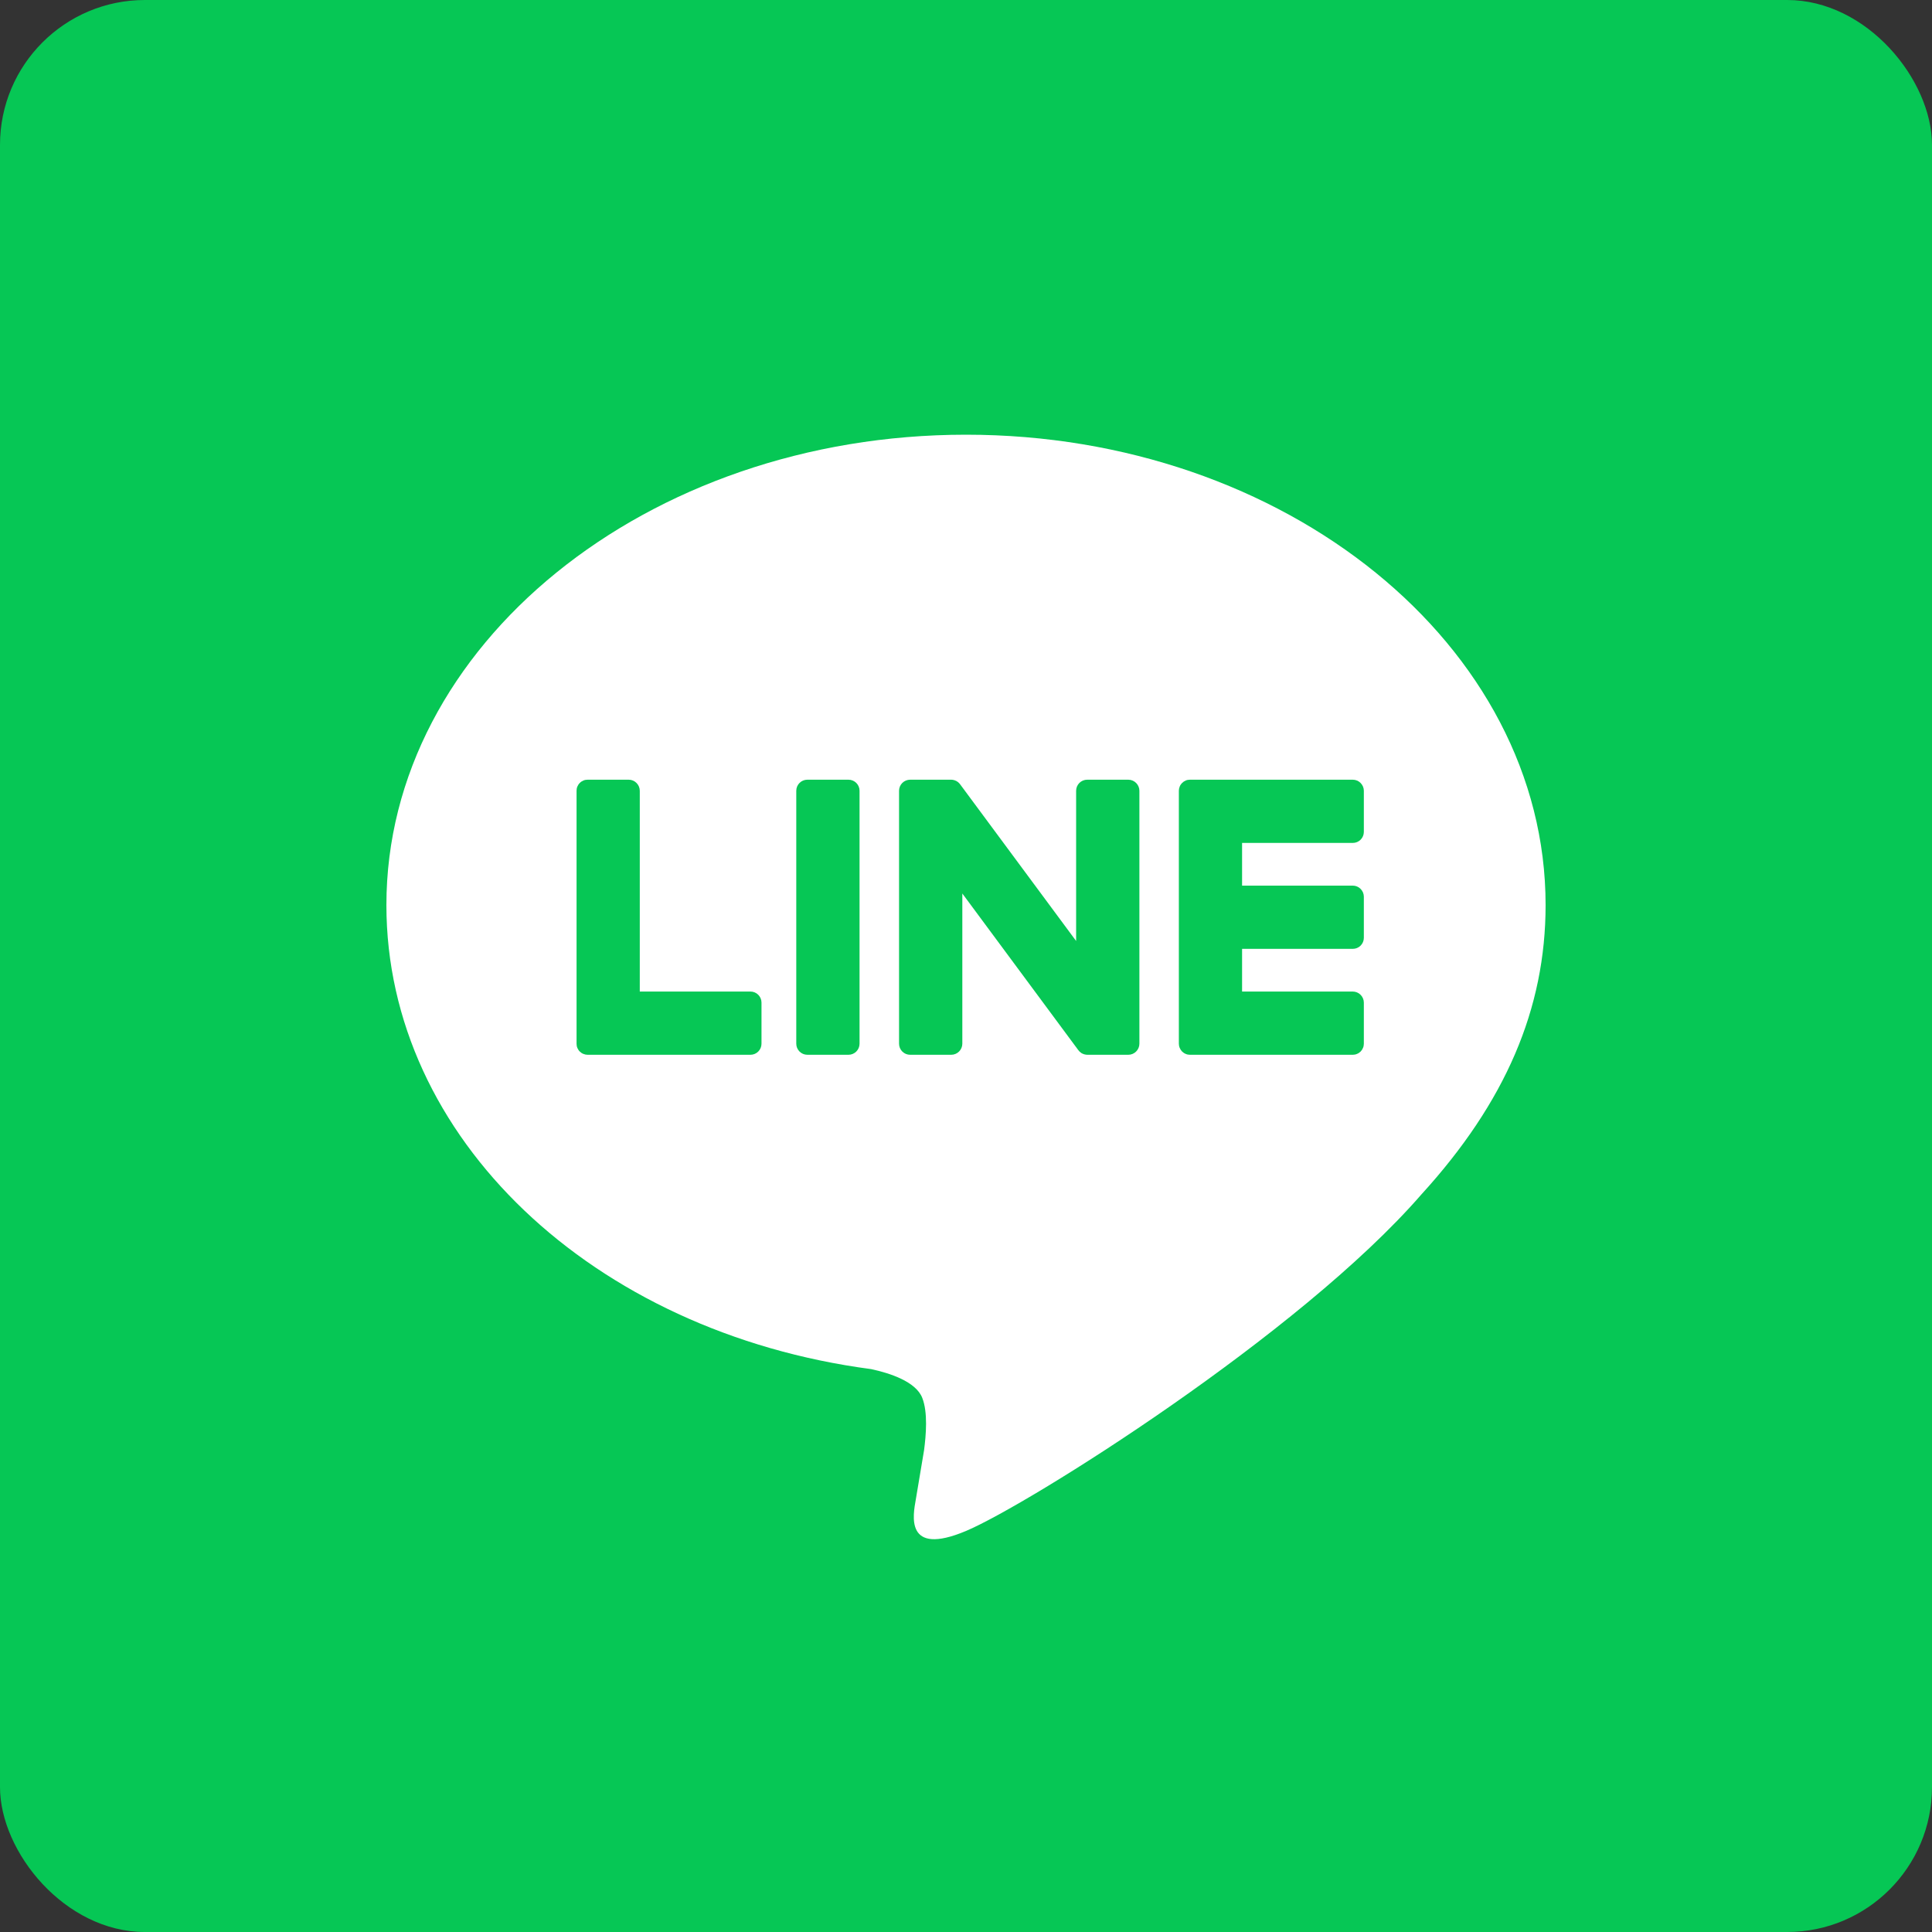 <svg width="40" height="40" viewBox="0 0 40 40" fill="none" xmlns="http://www.w3.org/2000/svg">
<rect x="0" y="0" width="40" height="40" fill="#333333" stroke="none"/>
<rect width="40" height="40" rx="3" fill="#06C755"/>
<g clip-path="url(#clip0_1952_41288)">
<path d="M32 18.738C32 13.369 26.617 9 20 9C13.384 9 8 13.369 8 18.738C8 23.552 12.269 27.584 18.036 28.346C18.427 28.43 18.959 28.604 19.093 28.938C19.214 29.241 19.172 29.716 19.132 30.023C19.132 30.023 18.991 30.869 18.96 31.05C18.908 31.353 18.719 32.236 20 31.697C21.281 31.157 26.911 27.628 29.428 24.73H29.428C31.167 22.823 32 20.887 32 18.738Z" fill="white"/>
<path d="M28.008 21.838H24.636C24.606 21.838 24.576 21.832 24.549 21.82C24.521 21.809 24.496 21.792 24.474 21.771C24.453 21.75 24.436 21.724 24.425 21.696C24.413 21.669 24.407 21.639 24.407 21.609V16.372C24.407 16.342 24.413 16.312 24.425 16.284C24.436 16.256 24.453 16.231 24.474 16.21C24.496 16.188 24.521 16.172 24.549 16.16C24.576 16.148 24.606 16.143 24.636 16.143H28.008C28.068 16.143 28.127 16.167 28.169 16.21C28.212 16.253 28.237 16.311 28.237 16.372V17.223C28.237 17.284 28.213 17.342 28.17 17.385C28.127 17.428 28.069 17.452 28.008 17.452H25.716V18.336H28.008C28.068 18.336 28.127 18.36 28.169 18.403C28.212 18.446 28.237 18.504 28.237 18.565V19.416C28.237 19.477 28.213 19.535 28.17 19.578C28.127 19.621 28.069 19.645 28.008 19.645H25.716V20.529H28.008C28.068 20.529 28.127 20.553 28.169 20.596C28.212 20.639 28.237 20.697 28.237 20.758V21.609C28.237 21.639 28.231 21.669 28.219 21.696C28.208 21.724 28.191 21.75 28.17 21.771C28.148 21.792 28.123 21.809 28.095 21.82C28.068 21.832 28.038 21.838 28.008 21.838Z" fill="#06C755"/>
<path d="M15.537 21.838C15.598 21.838 15.656 21.814 15.699 21.771C15.742 21.728 15.766 21.669 15.766 21.609V20.758C15.766 20.697 15.742 20.639 15.699 20.596C15.656 20.553 15.598 20.529 15.537 20.529H13.246V16.372C13.246 16.311 13.221 16.253 13.178 16.21C13.136 16.167 13.077 16.143 13.017 16.143H12.166C12.136 16.143 12.106 16.148 12.078 16.16C12.05 16.172 12.025 16.188 12.004 16.21C11.982 16.231 11.966 16.256 11.954 16.284C11.942 16.312 11.937 16.342 11.937 16.372V21.609C11.937 21.639 11.942 21.669 11.954 21.697C11.966 21.724 11.982 21.75 12.004 21.771C12.025 21.792 12.05 21.809 12.078 21.82C12.106 21.832 12.136 21.838 12.166 21.838H15.537H15.537Z" fill="#06C755"/>
<path d="M17.567 16.143H16.715C16.589 16.143 16.486 16.245 16.486 16.372V21.609C16.486 21.735 16.589 21.838 16.715 21.838H17.567C17.693 21.838 17.796 21.735 17.796 21.609V16.372C17.796 16.245 17.693 16.143 17.567 16.143Z" fill="#06C755"/>
<path d="M23.36 16.143H22.509C22.449 16.143 22.39 16.167 22.347 16.21C22.304 16.253 22.28 16.311 22.28 16.372V19.482L19.884 16.246C19.878 16.238 19.872 16.23 19.866 16.223L19.864 16.221C19.86 16.216 19.855 16.211 19.85 16.207L19.846 16.203C19.842 16.199 19.838 16.196 19.834 16.192C19.832 16.191 19.83 16.189 19.827 16.188C19.823 16.185 19.82 16.182 19.815 16.179C19.813 16.178 19.811 16.177 19.808 16.175C19.804 16.173 19.8 16.17 19.796 16.168C19.793 16.167 19.791 16.166 19.788 16.165C19.784 16.163 19.779 16.161 19.775 16.159L19.767 16.156C19.763 16.154 19.758 16.153 19.754 16.152C19.751 16.151 19.748 16.15 19.745 16.15C19.741 16.148 19.736 16.147 19.732 16.147C19.729 16.146 19.725 16.146 19.722 16.145C19.718 16.145 19.714 16.144 19.71 16.144C19.706 16.143 19.702 16.143 19.698 16.143C19.695 16.143 19.692 16.143 19.69 16.143H18.843C18.783 16.143 18.724 16.167 18.681 16.21C18.638 16.253 18.614 16.311 18.614 16.372V21.609C18.614 21.67 18.638 21.728 18.681 21.771C18.724 21.814 18.783 21.838 18.843 21.838H19.694C19.755 21.838 19.813 21.814 19.856 21.771C19.899 21.728 19.924 21.67 19.924 21.609V18.499L22.323 21.739C22.339 21.762 22.359 21.781 22.382 21.797L22.384 21.799C22.389 21.802 22.394 21.805 22.399 21.808C22.401 21.809 22.403 21.81 22.405 21.811C22.409 21.813 22.413 21.815 22.417 21.817C22.42 21.818 22.424 21.82 22.428 21.821C22.43 21.822 22.433 21.823 22.435 21.824C22.44 21.826 22.445 21.828 22.451 21.829L22.454 21.83C22.474 21.835 22.494 21.838 22.514 21.838H23.36C23.421 21.838 23.479 21.814 23.522 21.771C23.565 21.728 23.59 21.67 23.59 21.609V16.372C23.59 16.311 23.565 16.253 23.522 16.21C23.479 16.167 23.421 16.143 23.36 16.143Z" fill="#06C755"/>
</g>
<defs>
<clipPath id="clip0_1952_41288">
<rect width="24" height="22.868" fill="white" transform="translate(8 9)"/>
</clipPath>
</defs>
</svg>
